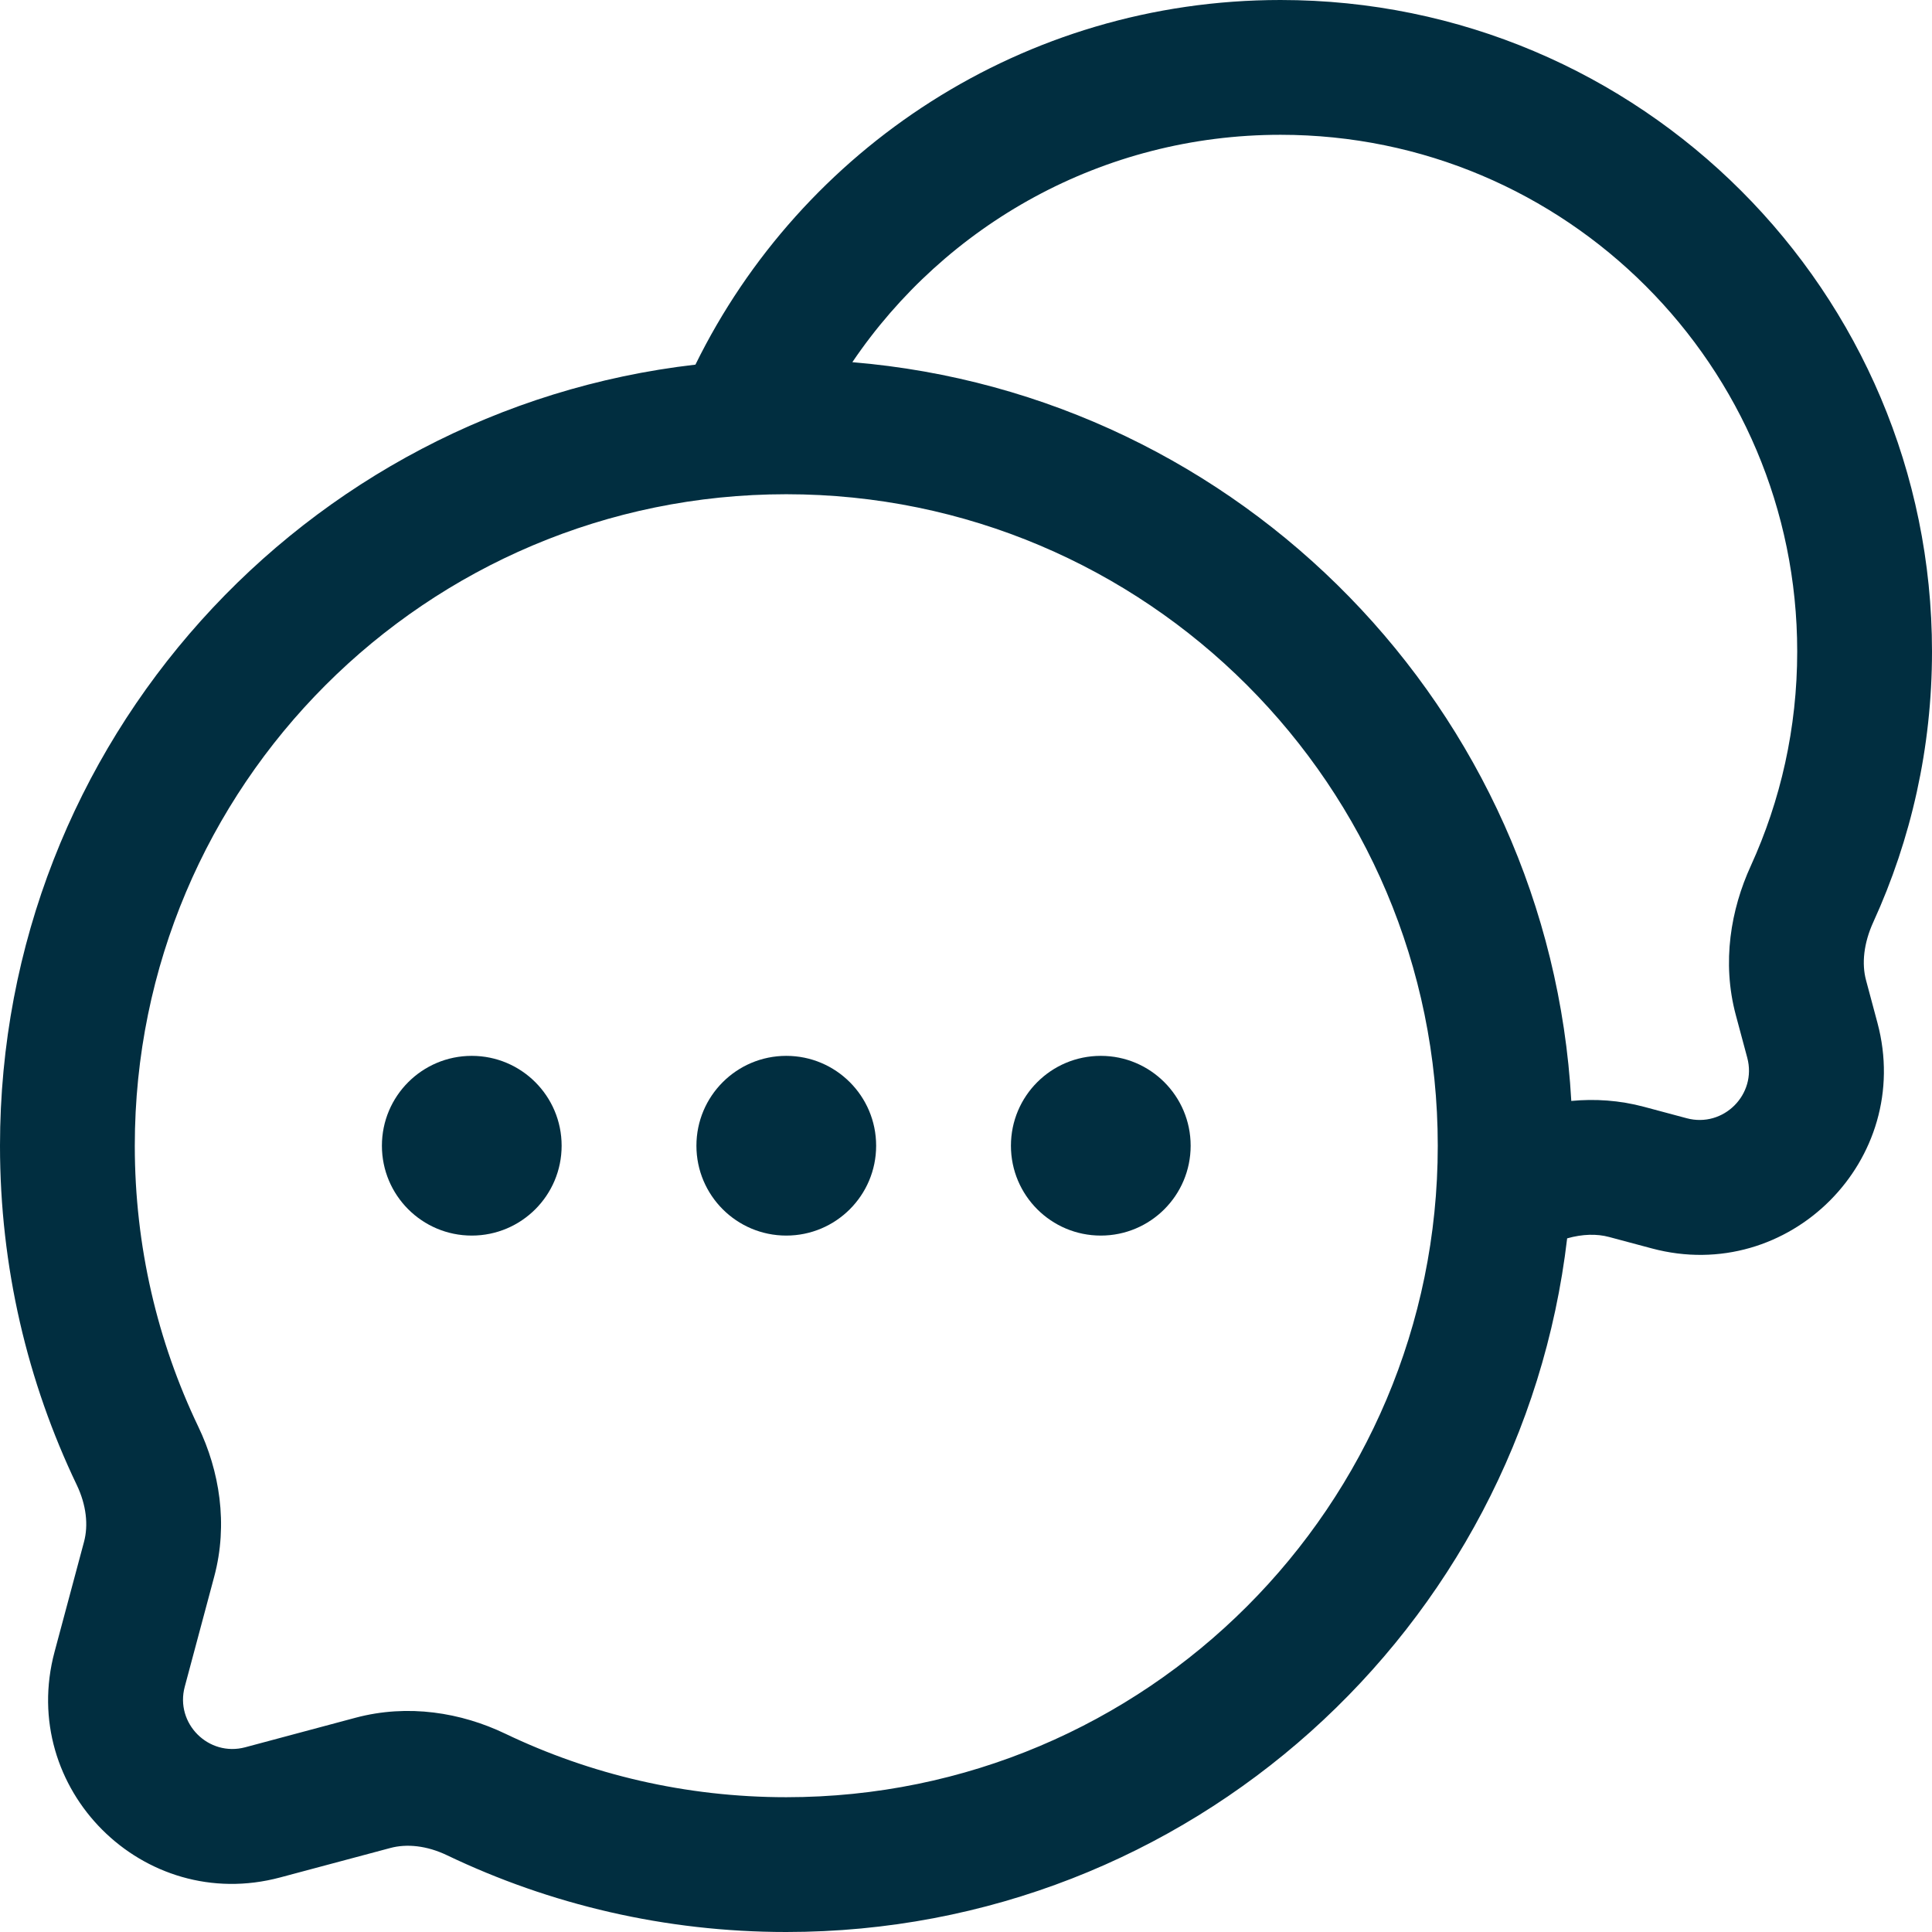 <?xml version="1.0" encoding="utf-8"?>
<svg xmlns="http://www.w3.org/2000/svg" viewBox="267.5 210.824 215 215" width="71.666px" height="71.666px">
  <defs>
    <style>
    path { fill: #012e40; }
    @media (prefers-color-scheme: dark) {
        path { fill: #FFF; }
    }
</style>
  </defs>
  <path d="M 344.891 251.402 C 356.691 227.379 381.402 210.824 410 210.824 C 450.039 210.824 482.5 243.285 482.5 283.324 C 482.5 294.047 480.168 304.242 475.977 313.418 C 474.883 315.812 474.672 318.074 475.156 319.895 L 476.43 324.652 C 480.508 339.891 466.566 353.832 451.328 349.754 L 446.566 348.48 C 445.215 348.117 443.617 348.145 441.898 348.633 C 436.797 392.102 399.84 425.824 355 425.824 C 341.5 425.824 328.695 422.762 317.258 417.289 C 314.996 416.203 312.766 415.984 310.934 416.477 L 298.672 419.754 C 283.434 423.832 269.492 409.891 273.57 394.652 L 276.852 382.395 C 277.34 380.559 277.121 378.328 276.039 376.066 C 270.562 364.629 267.5 351.824 267.5 338.324 C 267.5 293.418 301.328 256.414 344.891 251.402 Z M 362.352 251.129 C 405.598 254.727 439.914 289.777 442.359 333.34 C 444.984 333.09 447.715 333.262 450.445 333.992 L 455.203 335.266 C 459.293 336.359 463.035 332.617 461.941 328.531 L 460.664 323.77 C 459.094 317.895 460.117 312.031 462.332 307.188 C 465.648 299.926 467.5 291.852 467.5 283.324 C 467.5 251.57 441.758 225.824 410 225.824 C 390.18 225.824 372.691 235.852 362.352 251.129 Z M 355 265.824 C 314.961 265.824 282.5 298.285 282.5 338.324 C 282.5 349.535 285.039 360.133 289.566 369.59 C 291.922 374.504 292.906 380.41 291.34 386.27 L 288.059 398.531 C 286.965 402.617 290.707 406.359 294.793 405.266 L 307.055 401.984 C 312.914 400.418 318.82 401.402 323.734 403.758 C 333.191 408.285 343.789 410.824 355 410.824 C 395.039 410.824 427.5 378.367 427.5 338.324 C 427.5 298.285 395.039 265.824 355 265.824 Z M 355 265.824 " fill-opacity="1" fill-rule="evenodd" transform="matrix(1, 0, 0, 1, -2.842170943040401e-14, -2.842170943040401e-14)"/>
  <path d="M 330 338.324 C 330 343.848 325.523 348.324 320 348.324 C 314.477 348.324 310 343.848 310 338.324 C 310 332.801 314.477 328.324 320 328.324 C 325.523 328.324 330 332.801 330 338.324 Z M 330 338.324 " fill-opacity="1" fill-rule="nonzero" transform="matrix(1, 0, 0, 1, -2.842170943040401e-14, -2.842170943040401e-14)"/>
  <path d="M 365 338.324 C 365 343.848 360.523 348.324 355 348.324 C 349.477 348.324 345 343.848 345 338.324 C 345 332.801 349.477 328.324 355 328.324 C 360.523 328.324 365 332.801 365 338.324 Z M 365 338.324 " fill-opacity="1" fill-rule="nonzero" transform="matrix(1, 0, 0, 1, -2.842170943040401e-14, -2.842170943040401e-14)"/>
  <path d="M 400 338.324 C 400 343.848 395.523 348.324 390 348.324 C 384.477 348.324 380 343.848 380 338.324 C 380 332.801 384.477 328.324 390 328.324 C 395.523 328.324 400 332.801 400 338.324 Z M 400 338.324 " fill-opacity="1" fill-rule="nonzero" transform="matrix(1, 0, 0, 1, -2.842170943040401e-14, -2.842170943040401e-14)"/>
</svg>